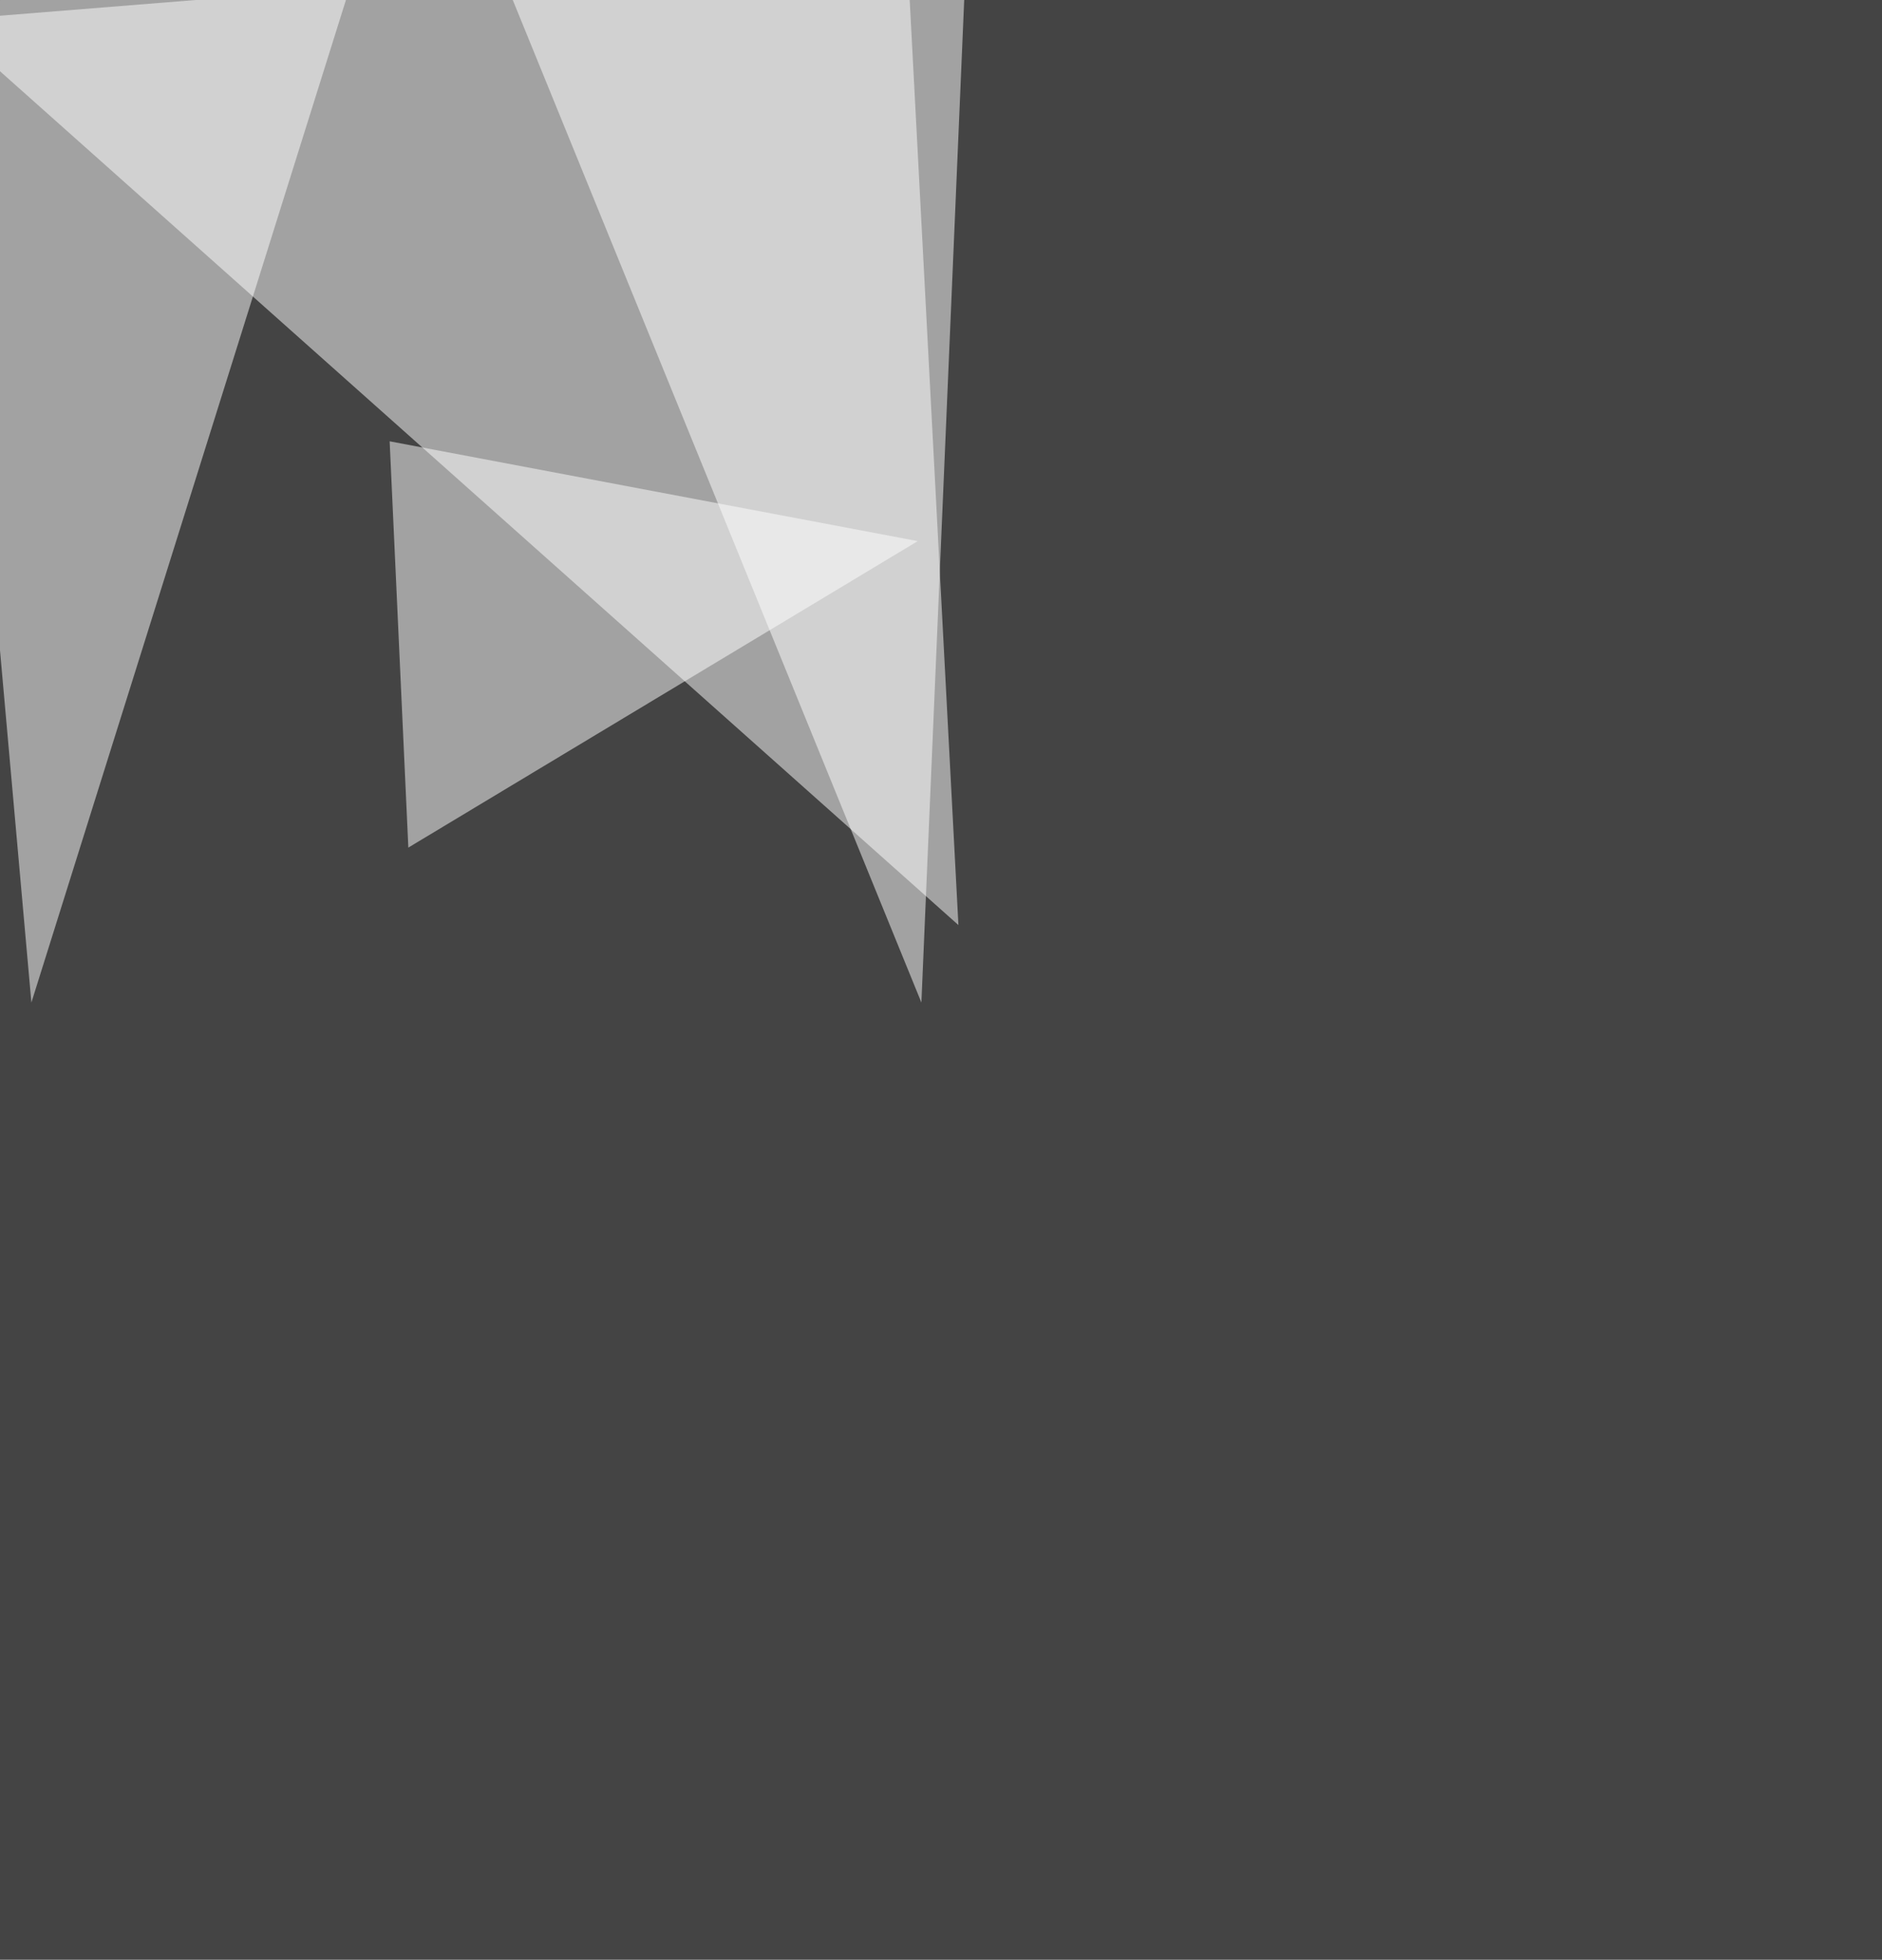 <svg xmlns="http://www.w3.org/2000/svg" width="1037" height="1080"><filter id="a"><feGaussianBlur stdDeviation="12"/></filter><rect width="100%" height="100%" fill="#444"/><g filter="url(#a)"><g fill="#fff" fill-opacity=".5"><path d="M528.1 509.8L499.6-31.5-31.5 11.2z"/><path d="M-31.5 5l232-36.5-183.2 584zm563.7-26.4L269.7-31.5l238 584z"/><path d="M505.7 298.2l-291-55L225 467.1z"/></g></g></svg>